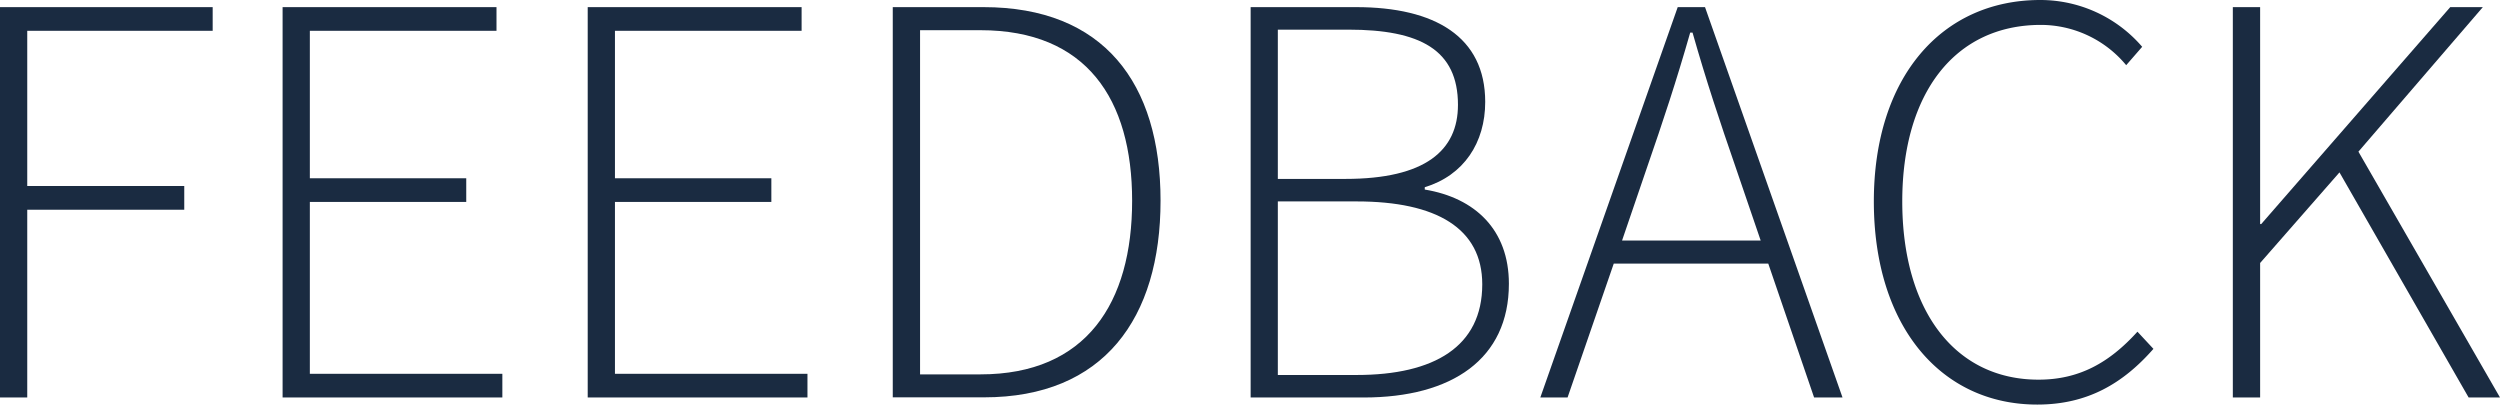 <svg xmlns="http://www.w3.org/2000/svg" viewBox="0 0 490.89 79.45"><defs><style>.cls-1{fill:#1a2b41;}</style></defs><g id="Layer_2" data-name="Layer 2"><g id="Layer_1-2" data-name="Layer 1"><path class="cls-1" d="M0,1.4H41.76V6.05H5.35V36.52H36.18v4.66H5.35V78.05H0Z"/><path class="cls-1" d="M55.49,1.4h42V6.05H60.84V35H91.55v4.65H60.84V73.4h37.8v4.65H55.49Z"/><path class="cls-1" d="M115.4,1.4h42V6.05H120.75V35h30.71v4.65H120.75V73.4h37.8v4.65H115.4Z"/><path class="cls-1" d="M175.3,1.4h17.8c23.61,0,34.78,14.88,34.78,38s-11.17,38.62-34.66,38.62H175.3Zm17.22,72.11c20.82,0,29.78-14.07,29.78-34.08s-9-33.5-29.78-33.5H180.66V73.51Z"/><path class="cls-1" d="M245.57,1.4h20.7c15.47,0,25.36,5.81,25.36,18.61,0,8-4.19,14.42-11.87,16.75v.46c9.89,1.63,16.52,7.91,16.52,18.5,0,14.77-11.17,22.33-28.5,22.33H245.57Zm18.61,33.73c15.7,0,22.1-5.59,22.1-14.54,0-10.82-7.45-14.77-21.52-14.77H250.91V35.13Zm2.21,38.5c15.23,0,24.66-5.58,24.66-17.8,0-11-9-16.28-24.66-16.28H250.91V73.63Z"/><path class="cls-1" d="M329.43,1.4h5.36l27,76.65h-5.58l-9-26.29H316.87L307.8,78.05h-5.35ZM318.5,47.23h27.22l-4.89-14.31c-3.14-9.07-5.81-17.1-8.49-26.52h-.46c-2.68,9.42-5.35,17.45-8.49,26.52Z"/><path class="cls-1" d="M367.94,39.55C367.94,15.24,381.2,0,400.63,0a26.38,26.38,0,0,1,20,9.19l-3.14,3.61a21.8,21.8,0,0,0-16.75-7.91c-16.86,0-27.22,13.37-27.22,34.66s10.24,35,26.76,35c7.91,0,13.84-3.26,19.42-9.42l3.14,3.37c-5.93,6.75-12.91,10.94-22.8,10.94C381.08,79.45,367.94,64,367.94,39.55Z"/><path class="cls-1" d="M438.43,1.4h5.36V44H444L481.12,1.4h6.4L463.09,29.78l27.8,48.27h-6.16l-25.36-44.2L443.79,51.64V78.05h-5.36Z"/></g></g></svg>